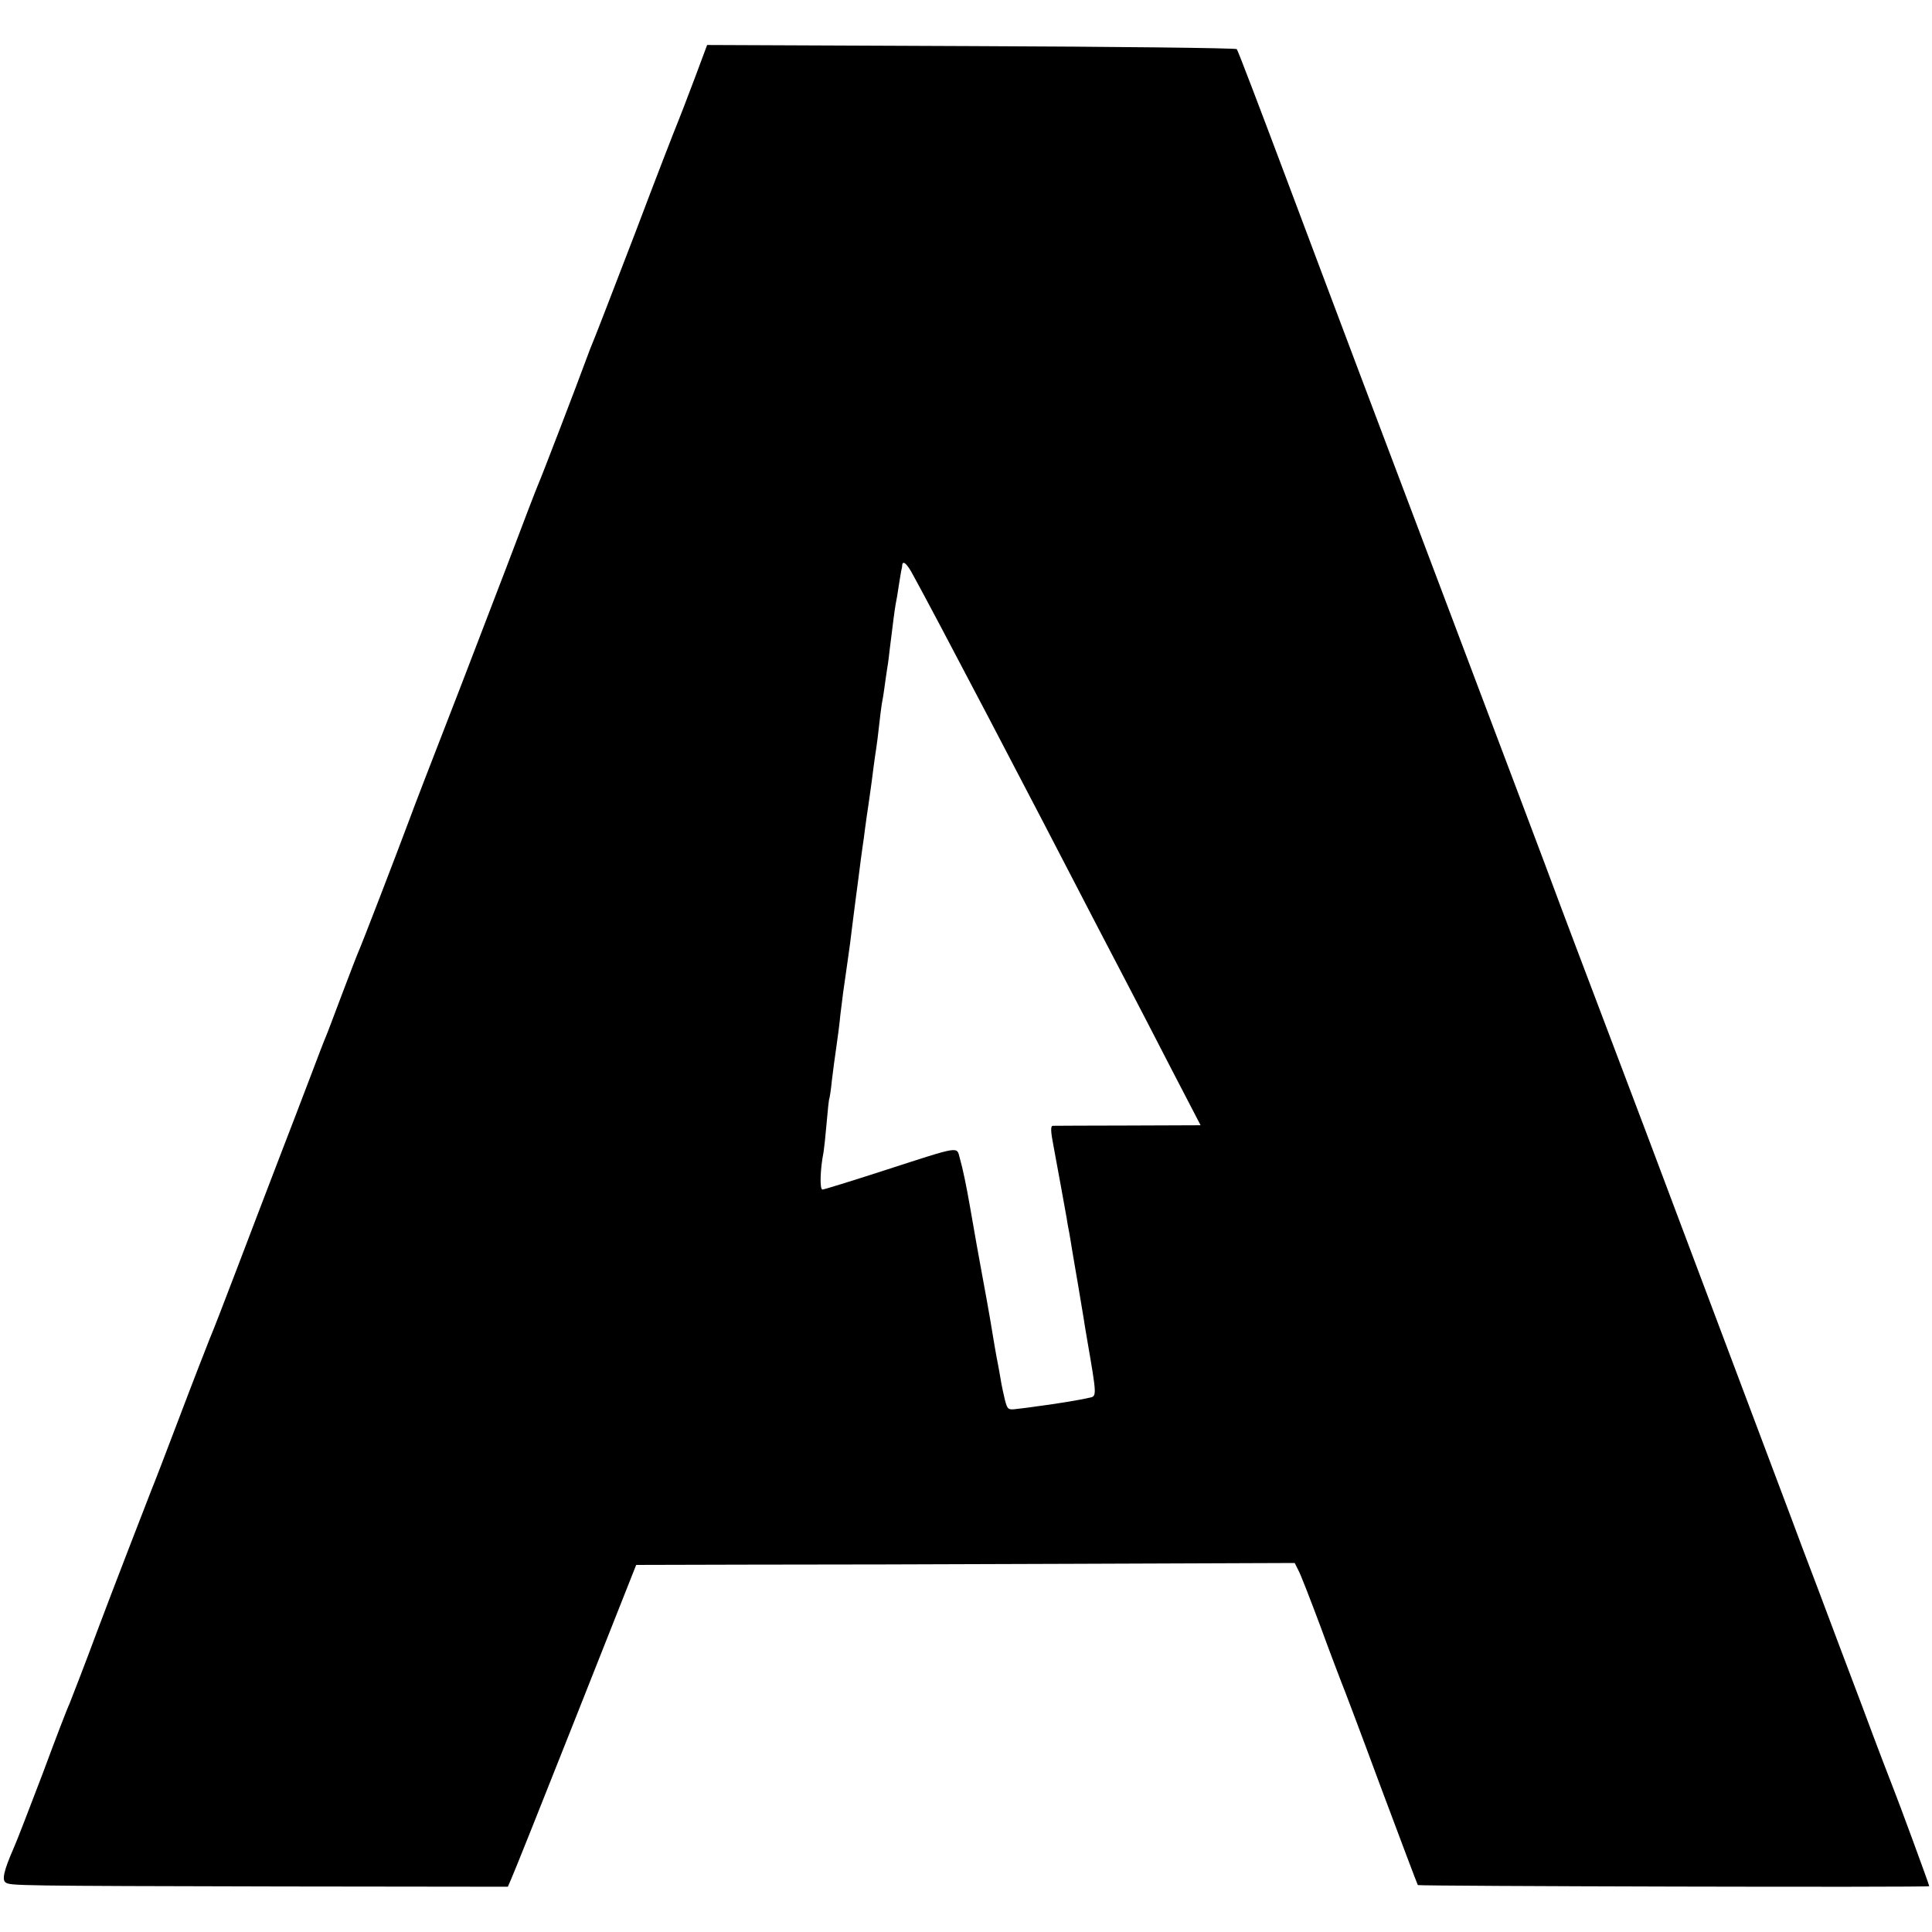 <?xml version="1.0" standalone="no"?>
<!DOCTYPE svg PUBLIC "-//W3C//DTD SVG 20010904//EN"
 "http://www.w3.org/TR/2001/REC-SVG-20010904/DTD/svg10.dtd">
<svg version="1.0" xmlns="http://www.w3.org/2000/svg"
 width="700pt" height="700pt" viewBox="0 0 700 700"
 preserveAspectRatio="xMidYMid meet">
<g transform="translate(0,700) scale(0.1,-0.1)"
fill="#000000" stroke="none">
<path d="M2515 6711 c-26 -69 -53 -139 -60 -156 -7 -16 -77 -196 -154 -400
-78 -203 -146 -379 -151 -390 -5 -11 -18 -45 -29 -75 -28 -77 -160 -421 -171
-445 -5 -11 -57 -146 -115 -300 -59 -154 -133 -347 -165 -430 -130 -335 -164
-423 -185 -480 -51 -137 -176 -461 -185 -480 -5 -11 -32 -81 -60 -155 -28 -74
-54 -144 -59 -155 -5 -11 -30 -76 -56 -145 -26 -69 -78 -204 -115 -300 -37
-96 -104 -272 -149 -390 -45 -118 -90 -235 -101 -260 -10 -25 -60 -153 -110
-285 -50 -132 -95 -249 -100 -260 -8 -20 -152 -392 -196 -510 -44 -119 -95
-250 -103 -270 -6 -11 -49 -123 -96 -250 -48 -126 -95 -248 -105 -270 -36 -82
-44 -117 -29 -126 18 -11 34 -12 996 -14 l823 -1 13 30 c8 17 113 280 233 583
l219 553 390 1 c215 0 751 1 1193 3 l803 3 13 -26 c8 -14 44 -107 81 -206 36
-99 71 -189 75 -200 5 -11 69 -180 141 -375 73 -195 134 -357 136 -360 4 -4
1853 -9 1853 -4 0 5 -114 315 -130 354 -10 25 -60 155 -110 290 -51 135 -124
328 -162 430 -39 102 -83 219 -98 260 -25 67 -311 827 -397 1055 -19 50 -40
106 -47 125 -27 73 -108 287 -236 625 -73 193 -143 377 -155 410 -12 33 -88
236 -169 450 -81 215 -219 579 -306 810 -87 231 -202 535 -255 675 -53 140
-173 460 -267 710 -94 250 -173 458 -177 462 -3 4 -436 9 -962 11 l-957 4 -47
-126z m793 -1794 c80 -145 421 -796 667 -1272 43 -82 97 -186 120 -230 23 -44
90 -173 148 -286 l107 -206 -263 -1 c-144 0 -267 -1 -273 -1 -8 -1 -7 -22 3
-73 21 -113 32 -174 48 -263 2 -16 7 -40 9 -51 2 -12 7 -39 10 -60 4 -22 13
-79 22 -129 8 -49 17 -103 20 -120 2 -16 9 -55 14 -85 34 -197 34 -199 8 -204
-37 -9 -139 -25 -188 -31 -25 -4 -59 -8 -77 -10 -30 -4 -33 -2 -42 33 -5 20
-12 53 -15 72 -3 19 -8 45 -10 56 -6 29 -17 94 -21 119 -4 28 -34 195 -40 225
-4 22 -26 142 -40 225 -13 75 -27 143 -37 177 -13 45 10 49 -275 -43 -117 -38
-218 -69 -223 -69 -11 0 -8 77 4 136 2 12 7 59 11 105 4 46 8 86 10 89 1 3 6
32 9 65 4 33 11 87 16 120 5 33 12 87 15 120 4 33 9 69 10 80 2 11 8 58 15
105 7 47 14 101 16 120 2 19 9 69 14 110 6 42 12 94 15 115 3 22 7 56 10 75 3
19 7 49 9 66 2 17 9 64 15 105 6 41 13 94 16 119 3 25 8 56 10 70 2 14 7 50
10 80 3 30 8 66 10 80 3 14 7 39 9 55 2 17 7 48 10 70 4 22 8 56 10 75 12 97
17 137 21 160 3 14 8 43 11 65 3 22 8 47 9 55 2 8 4 18 4 23 2 18 18 4 39 -36z"/>
</g>
</svg>
